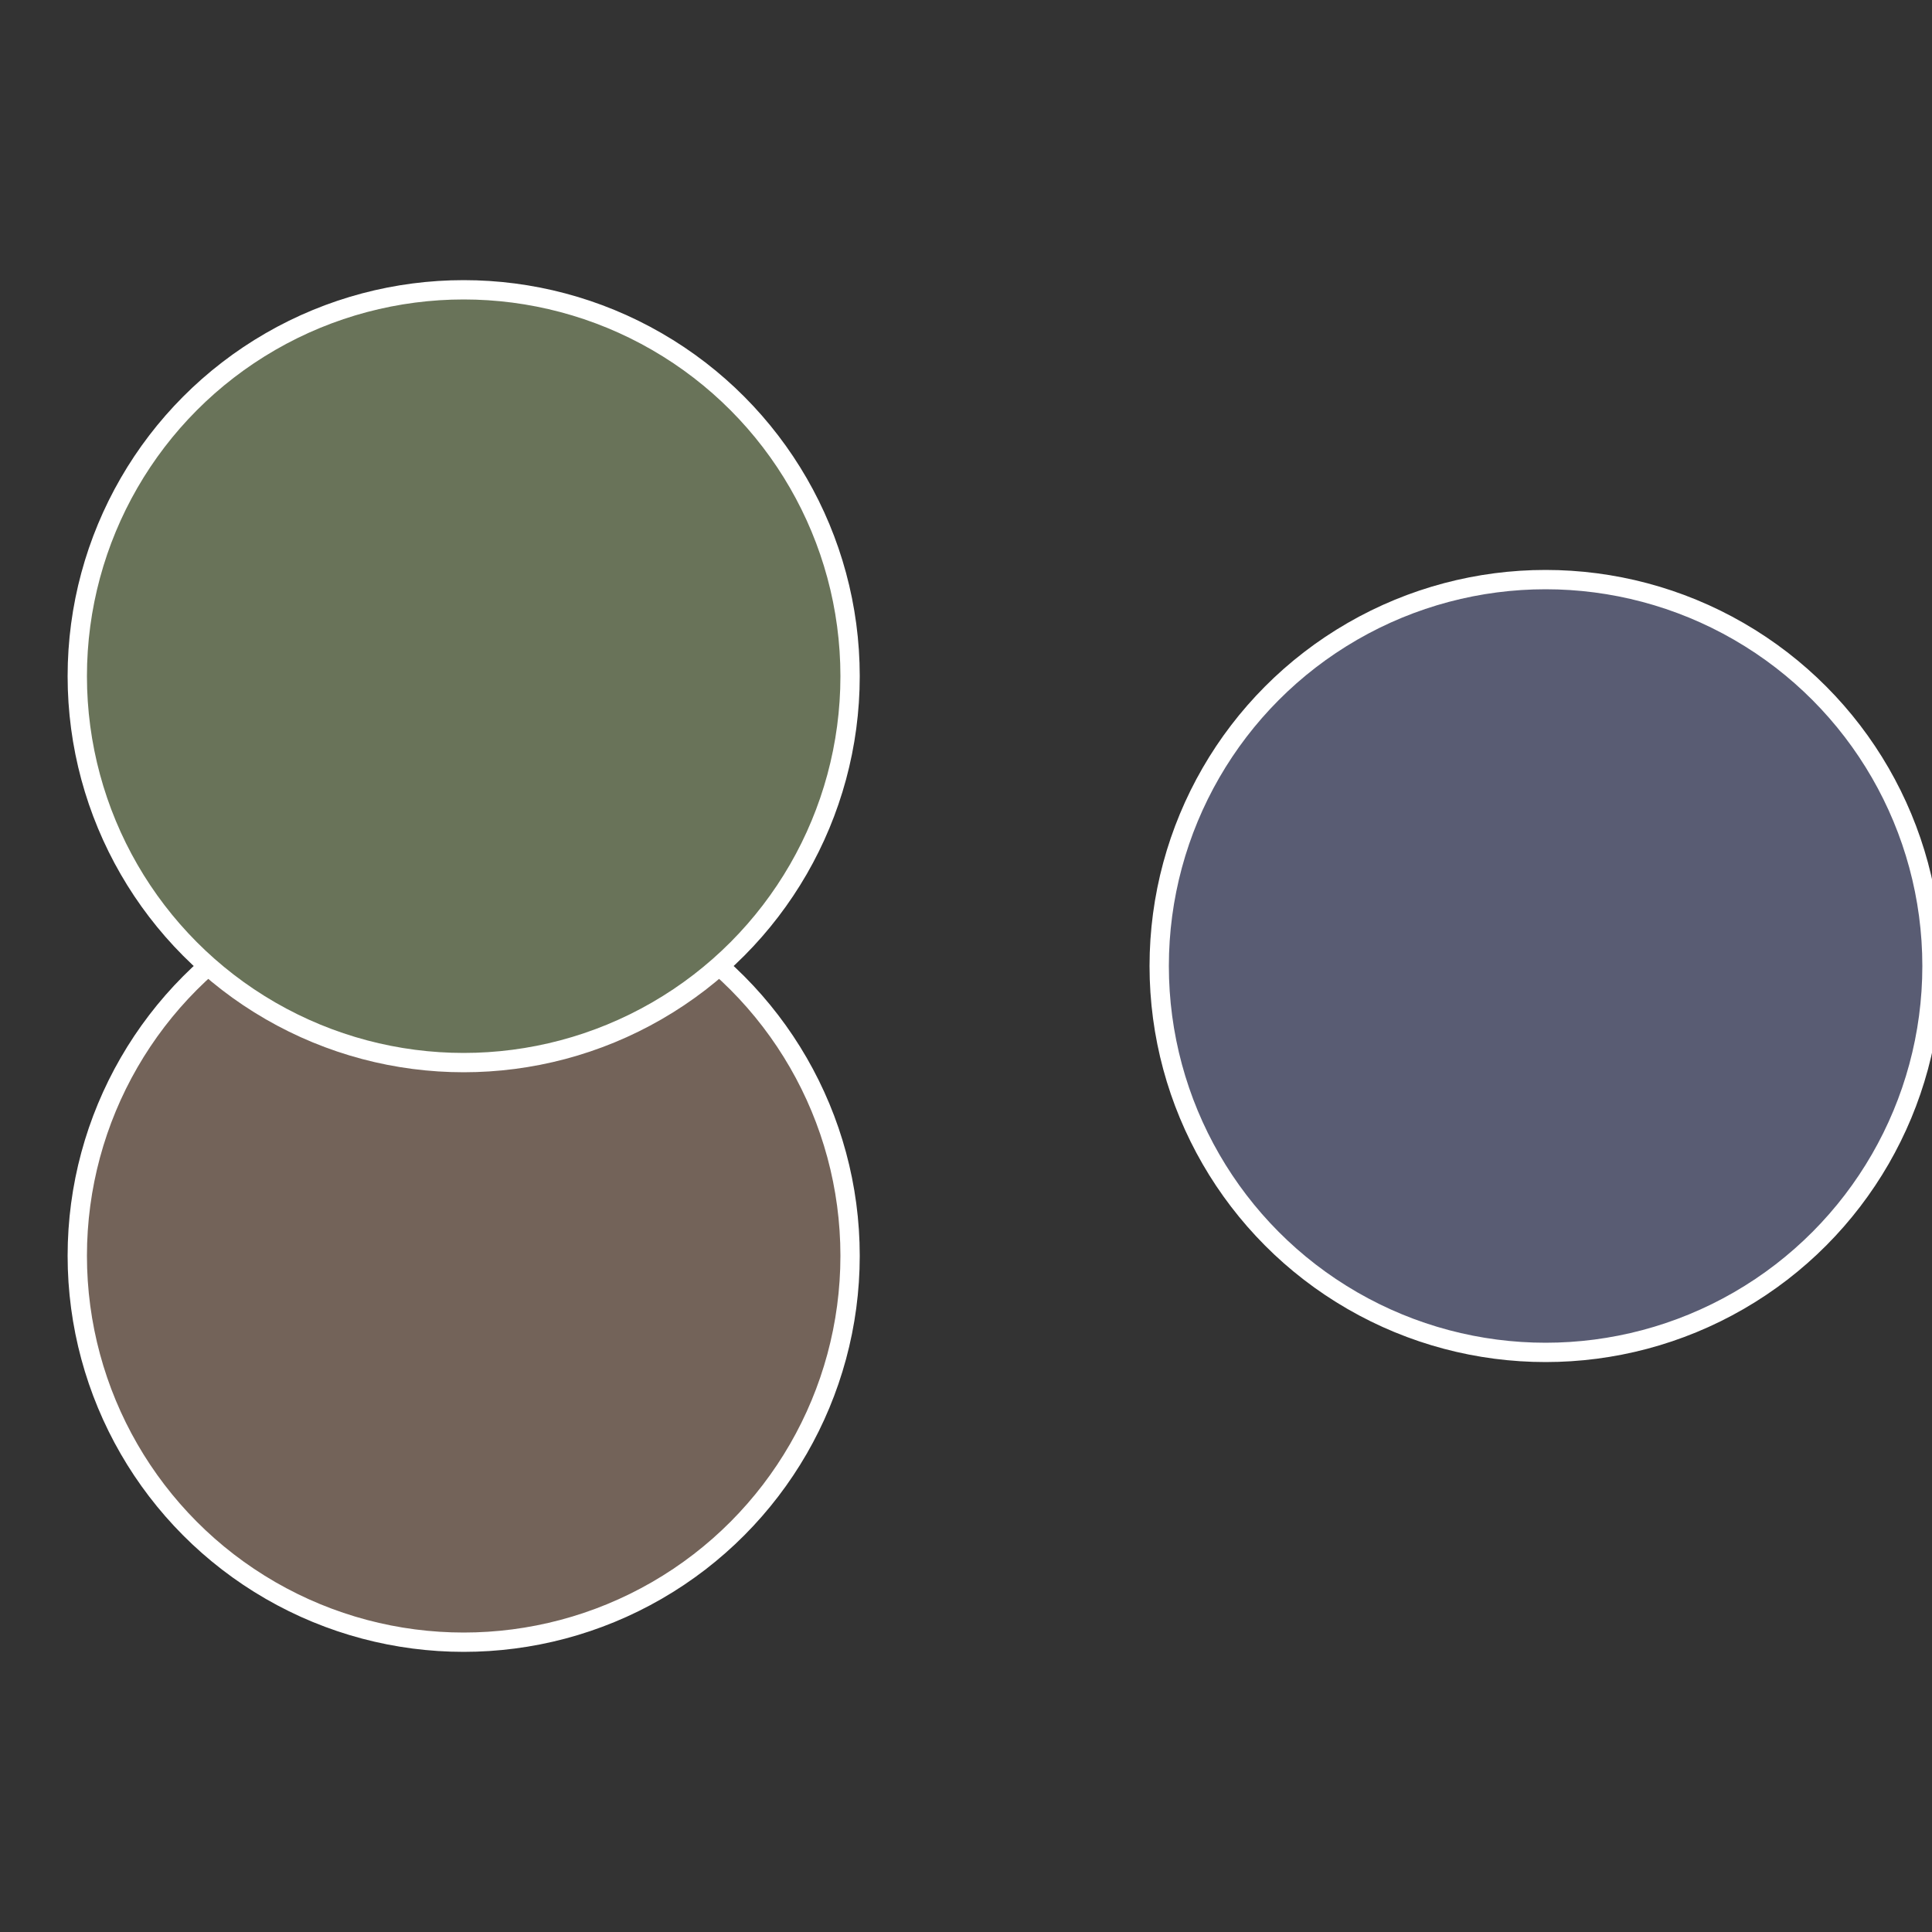 <?xml version="1.0" standalone="no"?>
<svg width="500" height="500" viewBox="-1 -1 2 2" xmlns="http://www.w3.org/2000/svg">
 
                <rect x="-1" y="-1" width="2" height="2" fill="#333333" stroke="none"/>
 
                <circle cx="0.6" cy="0" r="0.4" fill="#595c73" stroke="#fff" stroke-width="1%" />
             
                <circle cx="-0.52" cy="0.3" r="0.4" fill="#736359" stroke="#fff" stroke-width="1%" />
             
                <circle cx="-0.52" cy="-0.3" r="0.4" fill="#697359" stroke="#fff" stroke-width="1%" />
            </svg>
